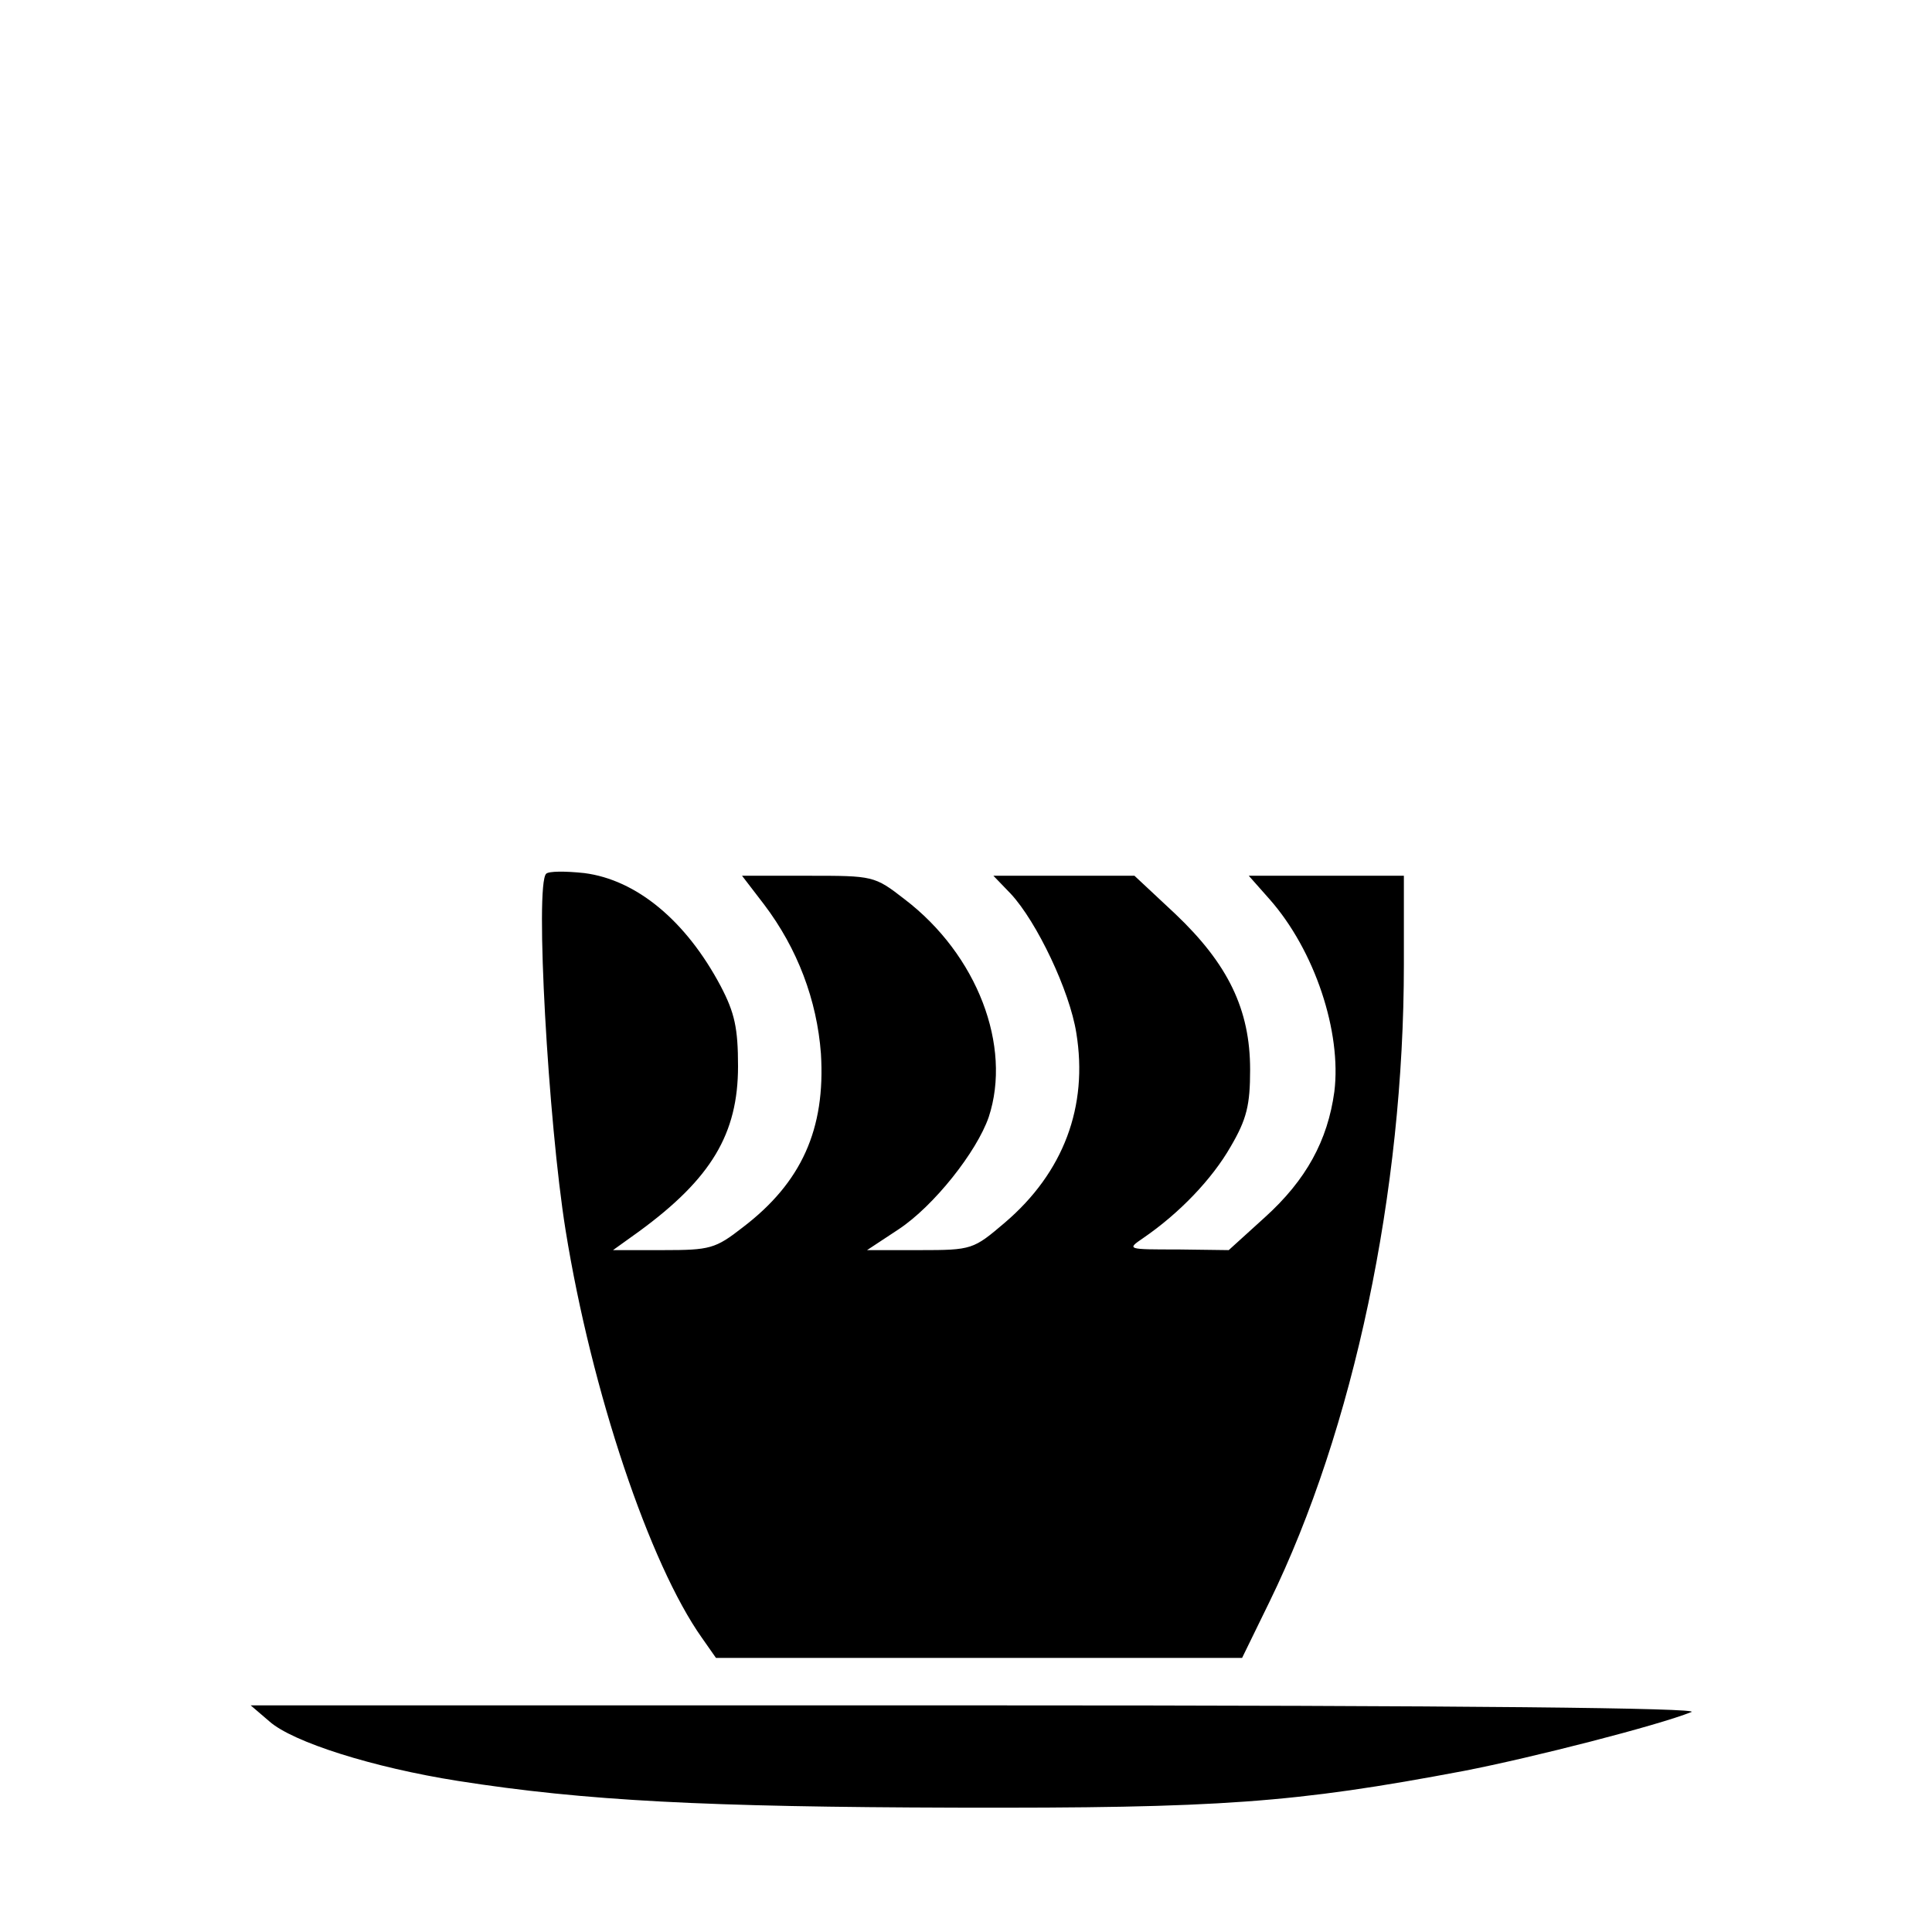 <?xml version="1.0" standalone="no"?>
<!DOCTYPE svg PUBLIC "-//W3C//DTD SVG 20010904//EN"
 "http://www.w3.org/TR/2001/REC-SVG-20010904/DTD/svg10.dtd">
<svg version="1.0" xmlns="http://www.w3.org/2000/svg"
 width="289pt" height="289pt" viewBox="0 0 289 289"
 preserveAspectRatio="xMidYMid meet">
<g transform="translate(0,289) scale(0.1,-0.1)"
fill="#000000" stroke="none">
<path d="M817 1583 c-17 -16 3 -371 29 -533 39 -242 126 -500 204 -610 l21
-30 394 0 393 0 41 84 c126 258 201 614 201 953 l0 133 -116 0 -116 0 31 -35
c68 -77 108 -199 97 -288 -10 -73 -42 -132 -104 -188 l-54 -49 -76 1 c-76 0
-77 0 -52 17 54 37 103 88 131 137 24 41 29 62 29 115 0 90 -33 158 -112 233
l-61 57 -105 0 -106 0 26 -27 c39 -42 88 -145 98 -208 18 -110 -19 -209 -107
-284 -47 -40 -49 -41 -127 -41 l-79 0 47 31 c53 35 117 116 135 168 35 106
-17 243 -126 326 -45 35 -47 35 -144 35 l-99 0 33 -43 c50 -66 79 -143 85
-223 7 -113 -29 -193 -117 -260 -41 -32 -49 -34 -119 -34 l-75 0 39 28 c108
79 148 146 148 247 0 57 -5 80 -26 120 -52 98 -126 159 -204 169 -28 3 -53 3
-57 -1z"/>
<path d="M403 315 c35 -31 155 -69 282 -89 191 -30 372 -39 745 -40 395 -1
506 7 760 55 103 20 290 68 340 88 17 6 -329 10 -1065 10 l-1090 0 28 -24z"/>
</g>
</svg>
